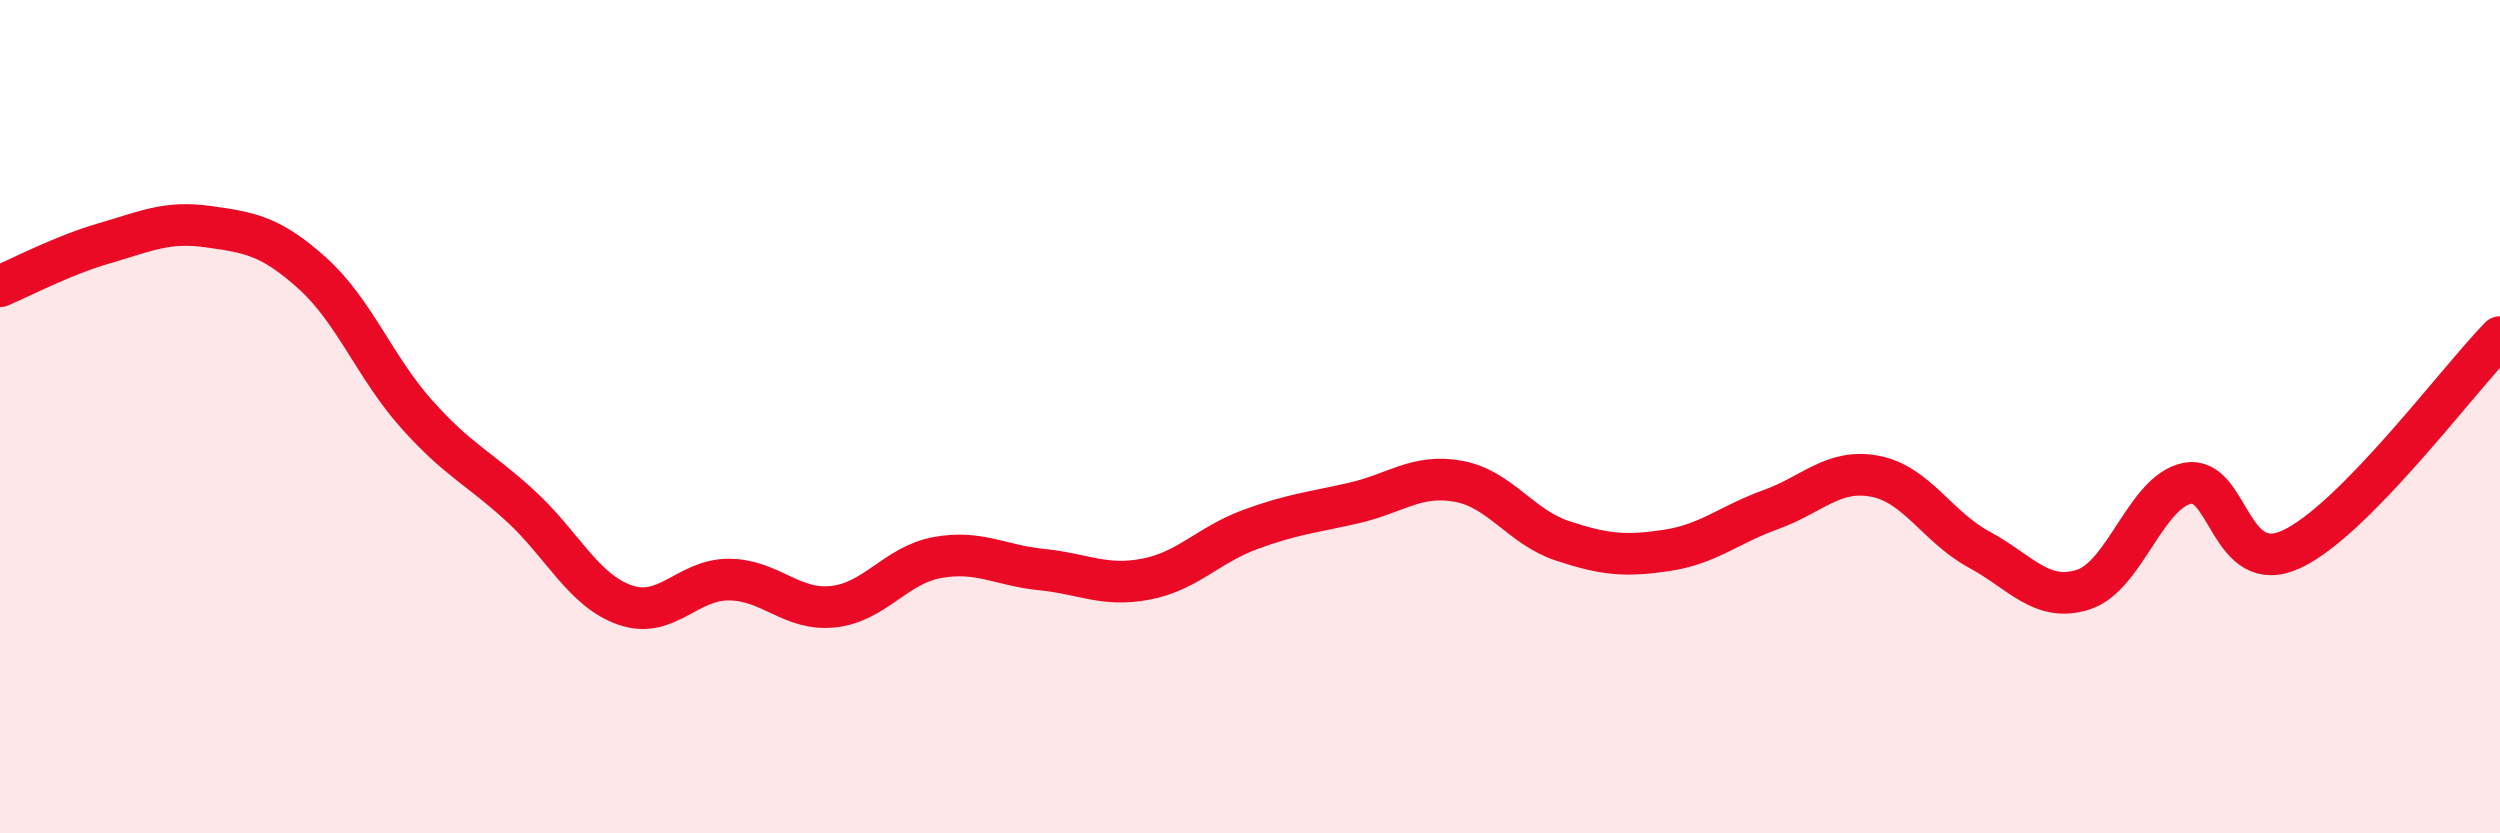 
    <svg width="60" height="20" viewBox="0 0 60 20" xmlns="http://www.w3.org/2000/svg">
      <path
        d="M 0,6.87 C 0.5,6.66 1.5,6.13 2.5,5.84 C 3.5,5.55 4,5.3 5,5.44 C 6,5.58 6.5,5.66 7.5,6.56 C 8.5,7.46 9,8.82 10,9.94 C 11,11.06 11.5,11.23 12.5,12.15 C 13.5,13.07 14,14.17 15,14.52 C 16,14.87 16.5,13.9 17.5,13.91 C 18.5,13.92 19,14.67 20,14.56 C 21,14.45 21.5,13.56 22.5,13.38 C 23.5,13.2 24,13.57 25,13.67 C 26,13.77 26.5,14.09 27.5,13.9 C 28.5,13.71 29,13.08 30,12.71 C 31,12.34 31.5,12.3 32.5,12.07 C 33.5,11.84 34,11.37 35,11.55 C 36,11.73 36.5,12.65 37.5,12.98 C 38.5,13.31 39,13.36 40,13.21 C 41,13.06 41.5,12.59 42.5,12.23 C 43.5,11.87 44,11.24 45,11.43 C 46,11.62 46.5,12.65 47.5,13.19 C 48.5,13.73 49,14.47 50,14.15 C 51,13.83 51.5,11.79 52.5,11.6 C 53.5,11.41 53.5,13.88 55,13.18 C 56.5,12.48 59,9.11 60,8.09L60 20L0 20Z"
        fill="#EB0A25"
        opacity="0.1"
        stroke-linecap="round"
        stroke-linejoin="round"
      />
      <path
        d="M 0,6.87 C 0.5,6.66 1.5,6.13 2.5,5.84 C 3.5,5.55 4,5.3 5,5.44 C 6,5.58 6.5,5.66 7.5,6.56 C 8.5,7.46 9,8.82 10,9.94 C 11,11.06 11.5,11.23 12.5,12.15 C 13.5,13.07 14,14.17 15,14.52 C 16,14.87 16.5,13.9 17.5,13.91 C 18.5,13.92 19,14.67 20,14.56 C 21,14.45 21.5,13.56 22.5,13.38 C 23.5,13.2 24,13.57 25,13.67 C 26,13.77 26.5,14.09 27.5,13.9 C 28.5,13.71 29,13.08 30,12.71 C 31,12.34 31.5,12.3 32.5,12.07 C 33.5,11.84 34,11.37 35,11.55 C 36,11.73 36.5,12.65 37.5,12.98 C 38.5,13.31 39,13.36 40,13.21 C 41,13.06 41.5,12.59 42.5,12.23 C 43.5,11.87 44,11.24 45,11.43 C 46,11.62 46.5,12.65 47.5,13.19 C 48.5,13.73 49,14.47 50,14.15 C 51,13.83 51.5,11.79 52.5,11.6 C 53.5,11.41 53.5,13.88 55,13.18 C 56.5,12.48 59,9.11 60,8.09"
        stroke="#EB0A25"
        stroke-width="1"
        fill="none"
        stroke-linecap="round"
        stroke-linejoin="round"
      />
    </svg>
  
